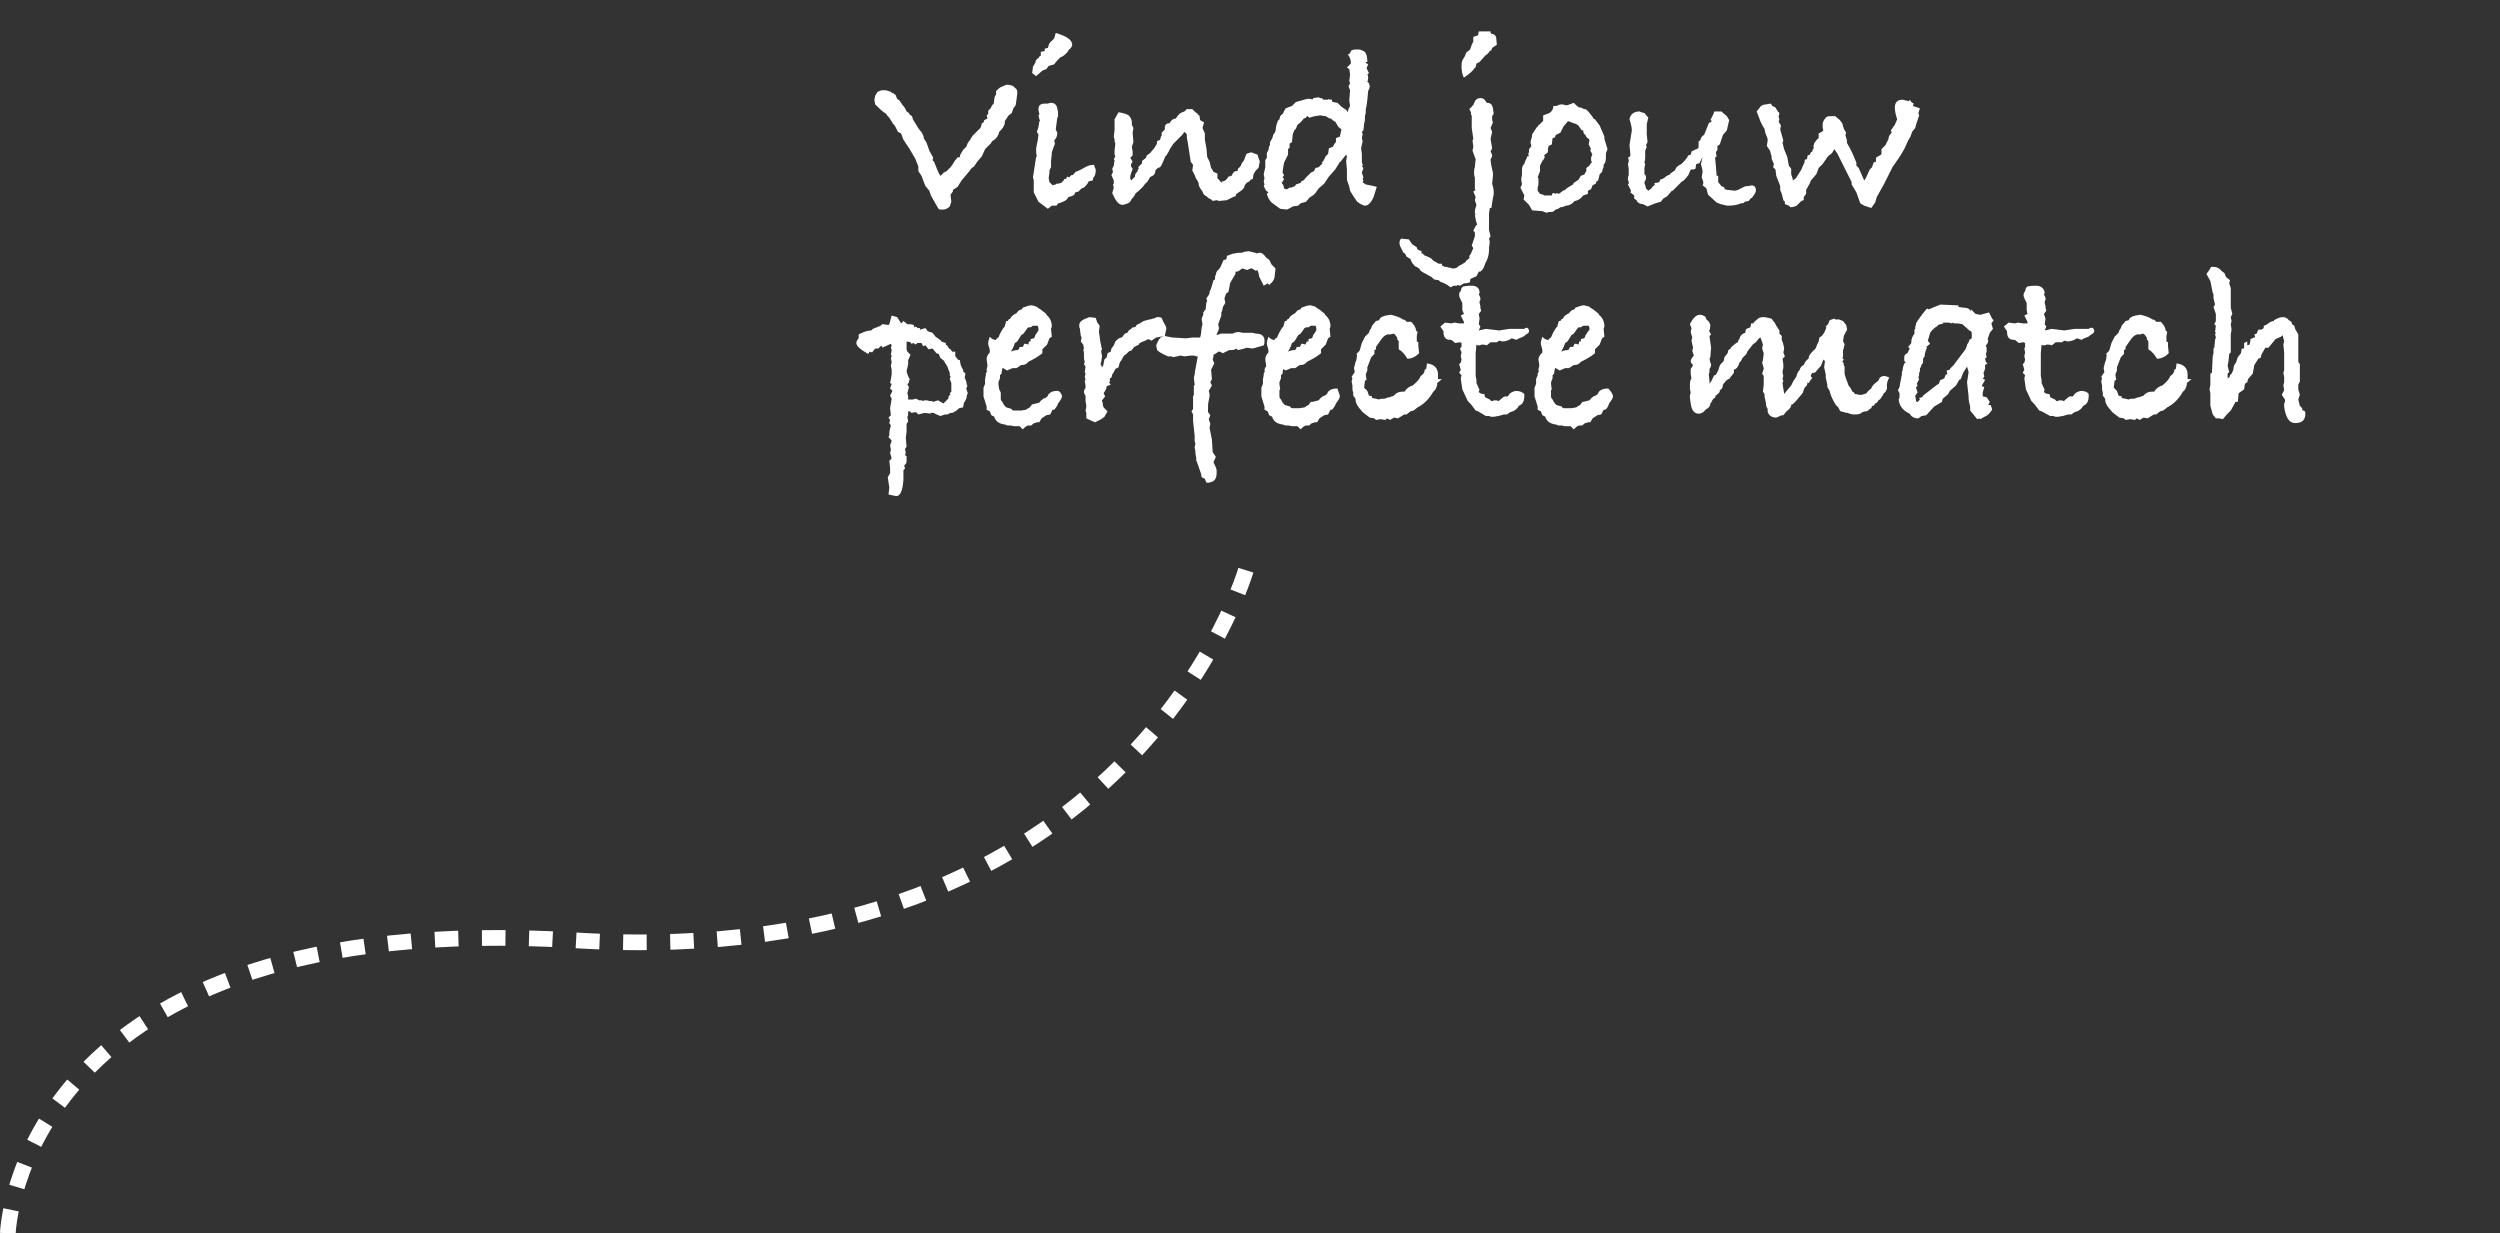 <svg version="1.1" id="Layer_1" xmlns="http://www.w3.org/2000/svg" x="0" y="0" viewBox="0 0 318.5 157.1" style="enable-background:new 0 0 318.5 157.1" xml:space="preserve"><rect x="0" y="0" width="318.5" height="157.1" fill="#333333" stroke="none"/><style>.st0{enable-background:new}.st1{fill:#fff}</style><g class="st0"><path class="st1" d="m965 344.7-.1.7-.3.4-.2.6-.4.3-.4.6c-.1.1-.1.3-.1.5l-.1.2c-.1.3-.3.5-.6.8-.1.5-.4.9-.9 1.2l-.2.3-.7.7-.4.9-.6.7-.4.6-.3.2-.3.4-1 1.2-.5.8-.6.4v.2l-.3.4.1.9-.2.6c-.3.3-.6.4-.9.4-.2 0-.4 0-.5-.1.1.1.1.2.2.3-.2-.2-.6-.9-1.2-2l-.2-.6-.5-.6-.2-.5-.3-.8-.4-.6v-.6l-.4-1-.7-1.2-.8-1.2-.3-.8-.4-.2-.4-.8-.2-.2-.5-.8c-.2-.2-.3-.3-.4-.5-.5-.3-.9-.7-1.4-1.2l-.1-.6.1-.5.3-.5.5-.2h.4c.3 0 .5.1.8.2l.2.2.1-.1.1.2h.1l.1.1.2.5.3.2.4.6c.1.1.3.3.5.8l.3.2.1.2.3.2.1.4.5.8.1.2.3.4c.3.3.4.6.5.9l-.1.1h.1c.1.2.2.4.3.5l.2.5.2.6.5.9-.1.3.2.2.4 1c.1.2.2.5.4.8.1-.1.3-.2.4-.4l.4-.2.4-.4c.2-.2.4-.5.7-1l.2-.2v-.1l.4-.1v-.2c.1-.2.2-.4.4-.7l.4-.4.2-.5.3-.4.3-.5.4-.4.5-.5c.1 0 .2-.3.3-.7l.2-.1.1-.3.4-.2-.1-.4.2-.2v-.4l.3-.3.2-.4.2-.2.1-.8.2-.4v-.4c.2-.2.4-.4.6-.5l.7-.3h.1c.4 0 .8.1 1 .4.2.1.3.3.3.5v.2c-.1.7-.1.8-.1.8zm10.1 8.9c0 .5-.1.8-.2.9l-.1.1-.1.4-.5.1c-.1.3-.4.6-.6.8l-.3.1-.4.4-.4.1c-.1.4-.4.5-.9.6 0 .1-.1.2-.3.4-.3.2-.6.3-.9.4h-.1l-.2.3h-.6l-.5.4-1.2-.9-.6-1.2V355l-.1-.4.4-2.6.1-.1c-.1-.3-.1-.6-.1-.9 0-.2.1-.5.2-1.1l.1-.7c0-.1-.1-.2-.2-.4l.2-.6.1-.7.1-.1c-.1-.2-.1-.4-.2-.6 0 0 0-.1.1-.2v-.2c-.1-.2-.1-.4-.1-.5 0-.5.3-.7.8-.7h.4c.2-.1.4-.1.4-.1.4 0 .7.2.8.7v.1c.1.2.1.5.1.7 0 .2 0 .3-.1.4l-.2 1.5.2.4c0 .4-.1.7-.4 1l.1.4-.4 1.1c0 .5-.1.9-.1 1.1v.8l-.2.4v.3l-.1.7.1.5.4.4.4-.1.1-.1h.2l.4-.1.3-.3.1-.2h.2l.1-.2.1-.1.2.1.3-.3h.2l.1-.2h.1l.1-.2.3-.1.6-.3c.5-.3.9-.5 1.4-.5h.1c0 .2.1.4.2.6zm-3-15.9c0 .2-.2.5-.5.7v.1c-.4.5-.7.7-1 .8l-.5.5-.3.4-.7.2-.3.4-.5.2-.8.7-.5-.4.1-.8.3-.5c0-.3.2-.5.5-.7v-.1l.2-.1v-.5l.5-.1v-.3l.4-.1c.1-.4.2-.7.5-.9l.1-.1.2-.2.2-.7c1.4.4 2.1.9 2.1 1.5zm23.8 15.4c0 .2-.1.4-.4.6l-.3.5-.1.6-.3.1-.1.2c-.3.1-.6.3-.7.8-.2.3-.5.5-.7.6-.1.1-.2.2-.3.2l-.1.3-.3.1-.8.4-1 .1-.3-.1-.5.1-.2-.2c-.3-.1-.5-.3-.6-.4-.2-.1-.4-.2-.5-.6-.3-.4-.5-.7-.5-1v-.1l-.2-.4-.1-.1-.2-.5-.3-.6.1-.7-.3-.4-.4-2.6c-.1-.3-.1-.6-.1-.9l-.1-.1-.2-.2-.3.4-1.1 1.1-.4.6-.2.4-.3.5-.2.2v.1l-.4.9-.2.3-.3.1-.3.3c0 .4-.2.7-.6.8l-.1.1c-.2.4-.4.7-.6.8l-.3.4c-.4.4-.7.7-.9.8-.1.2-.2.4-.3.5 0 .1-.1.1-.2.2-.1.3-.3.6-.8.7l-.3.1c-.4 0-.7-.2-1-.7l-.4-.8.2-.7-.1-.4.1-.1v-.4l-.3-.7.2-.4-.1-.4.2-.4.1-.7-.1-.1.2-.4-.1-.2v-.5l.1-.9c-.1-.2-.1-.3-.1-.4v-.2l-.1-.2.1-1v-1.3l.5-.9c.6.1 1 .2 1.3.4.2.2.4.5.4.9v.3l.2.4-.1.6.1 1.2-.2.6.1.6v.5l-.3.3.3.5-.2.3v.3l.2.3-.2.6-.1.3v.3l.1.3.5-.5c0-.3.1-.5.3-.6 0-.2.1-.3.2-.5l-.1-.1.4-.4.1-.1v-.3l.5-.4.1-.3.3-.2 1.2-1.3c-.1.1-.4.5-1 1.1v.1l.1-.2.4-.5.3-.5v-.3l.4-.2.1-.4.1-.1v-.4l.4-.4v-.2c0-.4.2-.6.6-.6.2-.4.5-.6.8-.6l.2-.3.1-.1c.2-.3.5-.4.8-.5l.3-.3h.7l.4.4.3.2v.1l.2.1.1.6.5.3-.2.7.3.7v.8l.2 1.1.1 1.1.3.6.2.8c.1.1.2.3.3.5l.5.2v.6l.3.3v.1h.1l.1.2.1-.2h.1c.2 0 .5-.2.7-.6l.4-.1.1-.2c.1-.2.2-.3.4-.4h.2l.1-.1v-.2l.1-.1c.2-.1.3-.3.4-.6l.3-.4.1-.3.2-.5.6-.2.8.3.3.9c-.1.4-.1.4-.1.5zm15 2.7-.4 1.3-.2.4c-.3.5-.6.7-.9.7-.2 0-.6-.2-1-.5l-.6-.9-.3-.5-.1-.5-.3-.9v-1.3l-.1-1.1.1-.6-.1-.2-.8 1h-.1v.1l-.5.8-.8.9-.6.9-.7.6c-.2.3-.4.6-.6.8l-.6.4-.4.5-.7.2-.3.3-.7.1-.5.3h-.1l-.1.1-.9-.1-1.1-.8c-.3-.3-.5-.7-.6-1.1l.1-.1.1-.1s-.1-.1-.3-.2l-.3-.6.1-.2-.1-.4.1-.4-.1-.5.2-.9v-.9l.2-.3v-.6l.2-.4.1-.5.1-.1v-.4l.3-.5.1-.4.2-.3.1-.2.1-.7.2-.6.2-.2.1-.4.4-.4c0-.1.1-.3.3-.6l.8-.3.5-.5 1.4-.4h.5l.2.1.1-.2.7-.1.2.1h.2l.2.2h.6l.1-.1.1.1h.3v.2l.1.1.6.1.5.5.6.4.2.3.1-.4.2-.4-.1-.7.1-1.3-.2-.5.2-.4-.1-.3.1-.8-.1-.7-.3-.2.5-.5v-.1c0-.3-.1-.7-.4-1.1h.2l.3-.5c.3-.1.6-.1.8-.1.3 0 .5.1.7.2.3.1.5.6.5 1.4h-.2v.1l.3.2-.2.5.3.6-.2.2c.1.1.1.3.1.4s0 .3-.1.5l.2.2c0 .1.1.2.1.4s-.1.4-.2.6c-.1 1.3-.2 2-.3 2.3v.3c0 .2 0 .3-.1.5v.2c0 .2 0 .5-.1.8l-.1.9-.2.2.1.3-.1.5.1.4-.2.9.1.7v1c0 .1.1.3.1.4 0 .1 0 .2-.1.2l.2.2-.2.6.2.6-.1.2.1.2-.1.2.1.1.3.2.5.1.9.2zm-4.5-7.3-.1-.1c-.1-.1-.3-.2-.4-.4-.1-.2-.2-.4-.3-.5-.2-.1-.4-.2-.5-.4h-.2l-.5-.3-.7-.1-.7.1-.7.2-.2-.2-.2.1v.1l-.3.1c-.2.3-.5.6-.8.8l-.2.5-.2.2-.2.5-.1 1-.3.2v.5l-.2.2v.7l-.5 1-.1.5-.1.8.2.3-.2.3.2.2-.3.5.2.3.1.4.2.1h.2l.3-.2h.2l.5-.2.1-.2.6-.2.1-.2.4-.2v-.1l.8-.8.4-.2.2-.4.4-.1.5-.5-.1-.1.2-.2.3-.6.3-.3.1-.7.5-.2.3-.5.1-.1v-.5l.5-.2.2-.9zm19.1 10h-.2l-.1.7v2.1l.2.8-.2.3.1.4c0 .1-.1.5-.1 1.1s-.2 1.2-.5 1.7c-.1.4-.3.8-.6 1h-.2l-.2.4-.1.2-.7.3-.1.1v.1c0 .1 0 .2-.1.3l-.5.1h-.2l-.5.3-.3-.1-.1.1h-.4l-.4.2-.4-.3-.6-.3-.3-.1-.2-.2-.6-.1-.3-.3-.2-.1-.9-.5-.3-.2-.2-.3-.2-.1-.1-.1c-.1 0-.3-.1-.4-.3l-.1-.1c-.1-.1-.2-.3-.3-.6l-.5-.3-.2-.4-.2-.1-.4-.8c-.1-.2-.1-.4-.1-.5 0-.2.1-.4.2-.5l1 .1.4.6.6.4.1.3.5.2v.3h.2l.1.2.5.2.2.1.2.1.3.3.7.4h.4v.2c.1.1.2.1.4.2h.1c.1 0 .2 0 .4.1.1 0 .3 0 .4.1h.2c.1 0 .2 0 .4-.1.2-.2.4-.3.6-.4l.5-.3.1-.2.4-.3v-.3l.2-.3.3-.7-.2-.3.4-1.2v-.5l-.2-.2c.2-.4.3-.7.5-.8-.2-.4-.2-.8-.3-1.2l.1-.1-.1-.1v-.2c0-.3.1-.6.2-.9l-.2-.6.1-.4-.3-.7.3-.2-.1-.1v-1.5c-.1-.2-.1-.4-.1-.6 0-.2 0-.5.1-.7v-.1l.1-.9-.4-1.1.1-.5-.1-.8.1-.2-.2-1.4v-1.5l-.1-.3v-.2l-.2-.4.3-.3c.1-.1.1-.2.2-.2.2-.6.4-.9.9-.9.4 0 .6.2.8.6.5 0 .7.2.8.7l.1.7-.2.3v.5l.1.3-.3.7.2.5-.2.9.2 1.2-.2.4c.1.2.2.4.2.5 0 .2-.1.3-.2.5 0 .3.1.9.3 1.7v.4l-.1 1c.1.3.2.7.2 1.1 0 .2 0 .4-.1.7l-.2 1.3zm.7-20.8-.6.4-.1.3-.2.1c-.1.2-.3.4-.6.6l-.7.8-.4.2-.1.5h-.1c-.2.4-.7.8-1.4 1.3-.2-.4-.3-.9-.3-1.4 0-.3 0-.5.1-.8l.3-.5.2-.5.5-.4.2-.6.2-.4v-.6l.6-.2.1-.5h1.5v.2l.1.1c.3 0 .5.2.6.4l.1 1zm14.1 13.3-.2.5c0 .5 0 .9-.1 1.2l-.2.3v.3l-.1.2-.1.4-.3.3-.2.8-.2.1-.1.3-.4.2-.2.5-.4.2v.4l-.6.2c-.3.4-.6.6-1 .7h-.1c-.3.4-.7.6-1.1.6-.2.1-.4.2-.7.2l-.3.2-.3.1-.4.3h-.4l-.4.1-.5-.2-1.3-.1-.4-.7-.7-.7.1-.5-.5-1 .2-.4-.1-.7.1-.5v-.6c0-.4.1-.7.3-.8 0-.2.2-.5.4-1h.2l-.1-.2.1-.4v-.3c.2-.2.2-.3.3-.4l-.1-.4v-.2c.1-.3.2-.6.2-.9l.6-.9c.1-.1.2-.1.2-.2v-.1h.1l.5-.5v-.7l.8-.3c.3-.2.5-.5.5-.9h.4c.2-.1.4-.2.6-.2.2 0 .3 0 .5.1h.3l.8-.3.4.4.3.2h.2l.4.2h.2c.3.2.6.6.9 1l.1.2.2.1.6.8.6 1.4v.3l.4 1.3zm-2 .7v-.2c-.1-.1-.2-.3-.2-.4l.1-.1-.3-.6.1-.6-.1-.1c-.3-.2-.4-.4-.4-.5-.2-.1-.3-.3-.3-.6h-.2l-.4-.6-.3-.2-.6-.2-.2-.1c-.1 0-.2 0-.2-.1l-.6.7-.4.8-.6.3-.1.3-.3.1-.1.8-.4.2c-.1.3-.1.5-.1.8l-.5.4.1.1c0 .2-.1.4-.3.6l-.3.6v.7l-.3.8.1.1v.8l-.1.4v.4l.3.4.4.1.1.1h1l.1-.3h.1c.1 0 .2 0 .2.1l.3-.1.2.1.4-.3.1-.1.3-.1c.1-.2.5-.4 1-.7l.1-.2.6-.4.3-.5.5-.2v-.1l.2-.3v-.4l.4-.3.1-.2.2-.2c-.1-.2-.1-.4-.1-.5 0-.2.1-.4.2-.6l-.1.1zm20.9 4.6c0 .2-.2.5-.5.9l-.2.1-.2.3-.5.1c-.1.1-.2.2-.3.2h-.2c-.4.2-1 .3-1.6.3h-.2l-.8-.2-.5-.2-1.1-1-.2-.8-.5-.4c.1-.1.1-.2.1-.4 0-.1-.1-.3-.2-.6l.1-.7v-.1c0-.2-.1-.5-.2-.9l.2-.9-.4.8-.4.1-.1.6c-.2.1-.3.1-.6.1l-.3.7-.4.5c-.2.2-.3.3-.4.3l-.1.1-1.1 1.1h-.1l-.6.7-.5.3-.3.4-.7.2-1 .4-.6-.3c-.4 0-.7-.2-.8-.5l-.3-.2v-.4l-.5-.4.1-.2-.4-.8.1-.1v-.3c-.1-.1-.1-.1-.1-.2 0-.2 0-.4.1-.6v-.8l-.1-.6c.1-.2.1-.3.1-.4 0-.1 0-.3-.1-.4l.3-.2v-.4l-.1-1 .3-1.9c0-.3-.1-.8-.3-1.4.1-.6.5-1 1.3-1l.2.1.4.1.5.6-.2.8v1.3l.1 1-.2.4.1.2-.2.5v.7c0 .3 0 .5-.1.8l.1.2-.1.5v.8c.2.1.2.3.2.5s-.1.3-.2.5v.1c.1.3.2.6.2.7l.3.3c.1-.1.3-.2.4-.3.1-.2.2-.3.4-.4v-.3c.1 0 .3 0 .6-.1l.1-.3.5-.2.1-.1c.1-.1.4-.3.7-.4v-.1l.6-.4c.1-.4.4-.6.8-.8l.4-.4.4-.5v-.1l.1-.1.3-.1.1-.4.6-.3h.1l.2-.2v-.8l.2-.1c.1-.3.2-.6.5-.7l.4-1 .2-.5.1-.1h.1l.2-.2-.2-.1c.2-.4.4-.7.5-1.1h.9l.7.6.3.5-.3 1.3-.5.6-.4 1.2-.3.2v.5l-.2.3.1.5-.2.2.1 1 .1 1.3h.2v.8l.4.5.4.2v.2c.1 0 .3.1.5.1l.8.1.4-.1.8-.4c.2-.1.4-.1.6-.1.6-.2.9 0 .9.6zm20.9-10.5-.2.6.1.3-.4 1.2-.1.4-.4.5-.2.6-.3.5-.5 1.1-.6 1-.9 1.3-.2.4-.4.8-.5 1-.9 1.6-.2.7-.5.7-.9-.3-.5-.3-.5-1.4-.6-1v-.3l-.4-.8-.1-.2-1.3-2.6-.4-.6-.3.5-.5.4-.7 1-.5.5-.3.8-.7.8-.1.3-.5.9v.5l-.3.4v.4l-.3.1-.7.7.1-.1c-.2.1-.5.2-.8.2l-.2-.2-.5-.2v-.3l-.2-.2-.2-.8-.2-.5v-.5l-.5-1.3-.1-.8-.3-.3.1-.4-.3-.7v-.3l-.2-.7-.4-.6.1-.7v-.2l-.3-.8-.1-.5-.2-.3-.3-.6-.5-1.3.4-.5c.1-.2.4-.4.8-.4l.6-.1.2.3.4.2.3.5.2.2-.1.5.1.3-.1.3.3.5-.1.5.4 1.4-.1.3.2.8.4 1 .2 1.1.3.4v.7l.2.6v.2l.4-.3.7-1.1.2-.5.2-.4c0-.2 0-.3.1-.4h.2l.1-.5.3-.1c0-.2.1-.3.3-.4v-.1c0-.1.1-.2.2-.4l-.1-.2.1-.1v-.2c.2-.3.4-.6.6-.7v-.6l.4-.2.1-.1.1-.1c-.1-.2-.1-.4-.1-.7 0-.4.2-.7.5-1 .2-.1.4-.1.7-.1h.4l.6.5.3.4.2.7.3.5-.1.3.2.7v.3l.5.9v.1l.1.1.6 1.4v.4l.3.3.7 1.6.2-.3.5-1.1.3-.3.2-.6.3-.1v-.5c.1-.1.3-.2.5-.3.1-.1.2-.1.2-.2v-.6l.4-.4.1-.1.4-.8v-.1c0-.2.2-.5.4-.7l-.1-.3.5-.7.3-.7c-.2-.6-.3-1.1-.3-1.5 0-.6.3-1 1-1l.8.2.1-.2.2.3.3.2-.1.3.9.3z" transform="translate(-835.5 -332)"/></g><g class="st0"><path class="st1" d="m959 380.6-.4.9.2.6-.1.2-.1.5-.2.4-.1.1-.1.6-.5.1c-.3.3-.6.5-.9.6h-.2l-.4.2h-.3l-.6.2-.7-.3-.1-.1h-.5l.1.1-.8-.1-.8.2-.3-.3-.6.1-.2-.2h-.2v.2c0 .2 0 .4-.1.5l.1.6-.2.3v1l-.1.8.1 1.1-.2.3.1.5-.1.3.2.1v.7c0 .2-.1.3-.3.5l.1.4-.2.2v1.2c-.1 1.4-.4 2.1-.9 2.1-.1 0-.5-.1-1-.2l.1-.9-.2-1.3.3-.5v-.7l-.1-.9.3-.3-.2-.7.1-.4-.1-.6.2-.5c0-.1-.1-.2-.2-.3l-.2-.2c0-.1 0-.1.1-.2v-.3c0-.3.1-.6.2-1l-.2-.3.1-.4-.2-.3.3-.3-.1-.9.2-1.2-.2-.4.3-.6-.3-.3.2-.6-.2-.1.1-.5.1-.6v-.6l-.1-.5.1-.5-.1-.4.1-.4-.1-.1.1-.6-.1-.3.1-.3-.1-.2-1.1.5v-.2h-.2l-.3.3h-.4l-.4.5-.3-.1-.2.3c-1-.6-1.5-1-1.5-1.4 0-.2.1-.4.3-.6v-.5c.6-.3 1.1-.5 1.6-.5l.2-.2 1-.4.2-.2.8.1.1-.1.3-1.1.7.2.5.8.3-.3.5.4c.3 0 .5 0 .8.1l.1.3.2-.1.2.2h.3v.2l.7-.2.3.4.6.2.4.5.7.5v.1l.6.2v.2c.2.1.3.3.4.5l.2.1.2.3h.4v.6l.2.2.1.2.3.1c0 .5.2.9.4 1.2v.2l.3.3-.1.5.2.5.1.6.3-.6zm-2.3.4v-.2l-.2-.5.1-.3-.1-.2v-.3l-.2-.5-.1-.3-.5-.8-.4-.3-.2-.5-.3-.1-.5-.6-.5.1-.4-.5-.3.1-.2-.4h-.5l-.3.2-.2-.2-.3.1-.1-.2-.5-.1v1l.1.3.4.4-.3.7v.5l-.2.9c.1.4.2.7.4 1l-.1.3v.1c0 .1-.1.1-.2.3l.2.3-.1.4-.1.4.1.4v.4h.6c.1 0 .2-.1.3-.1.2 0 .3.1.5.2h.2c.1 0 .2 0 .3.1.1-.1.2-.1.3-.1.2 0 .3 0 .5.1h.3l.2.1.6-.2.5.3.2.1.6-.6.1-.4.2-.1-.1-.2.2-.2v-.9zm14.1 1.5c0 .2-.2.5-.5.9-.1.3-.3.6-.5.8h-.2l-.3.6-.5.1-.6.4-.3.5h-.3c-.2.1-.4.1-.5.2l-.2.2h-.3c-.3 0-.5.2-.8.5l-.4-.4h-.4c-.3 0-.5 0-.7-.1h-.5l-.2-.1c-.8-.1-1.2-.4-1.4-.9v-.1l-.4-.2-.2-.5-.4-.2v-.4l-.4-1.3v-1.1l.2-.5v-.6l.1-.5v-.2l.2-.4-.1.1c0-.2 0-.4.1-.6v-.2l-.1-.7c0-.3.1-.6.4-.9v-.2c0-.1 0-.2-.1-.5-.1-.2-.1-.4-.1-.5 0-.2.1-.5.2-.8.2.2.4.4.7.4h.1c0-.1.1-.2.3-.3.2-.5.4-.9.7-1.3l.1-.1c0-.1.1-.3.2-.7h.2l.1-.2.2-.1c.1-.2.2-.3.2-.3s.2-.2.6-.4c.1-.1.2-.3.4-.4.1 0 .2-.1.3-.1l.1-.2c.5-.2.9-.3 1-.3.2 0 .3 0 .5.1h.1l.2.1c.2.2.5.3.7.5l.5.4v.1c.5.4.7.9.7 1.5l-.1.3.1 1-.3.2-.3.8-.6.6v.5c-.6.5-1.2.8-1.8 1.1-.2.3-.5.4-.8.4h-.1l-.6.4h-.5l-.7.3-.5-.3h-.1c0 .2-.1.4-.1.7l-.2.2v.4l-.2.5c0 .5.1.8.1.9l.2.4v.8c0 .2.1.3.2.4.1.2.2.4.3.5l.2.2.7.2v.1l.2.1h1l.6-.1.3-.2.2-.1.3-.4h.1l.8-.2c.1-.1.2-.3.4-.4l.1-.1c.4-.1.6-.3.7-.6.3-.3.6-.4 1.1-.4h.1c.3.1.5.5.5.7zm-3-8.6c0-.1 0-.2-.1-.4h-.6l-.3.2h-.3l-.1.1-.5.7-.3.2-.5.8-.3.2c-.1.3-.2.6-.4.9l-.1.2c.2-.1.5-.2.8-.2l.2-.1.1-.3h.4l.2-.4h.2l.3.1.1-.4h.2v-.3l.4-.1.1-.1.1-.3.4-.6v-.2zm16.3-.1-.2 1-1.1.2-.6.4-.4-.2-.4.2-.5.2-.3.2v.1l-.6.3-.4.5h-.2c-.3.3-.5.5-.7.6l-.4.7-.1.1c-.1.2-.1.4-.2.7l-.4.2-.2.4-.2.3-.1.4-.2.1v.4l-.1.1c.1.1.1.2.2.3l-.5.2-.1.4-.3.5.2.4-.4.5c0 .2.1.3.1.4v.2l.1.3.5.5-.4.7-.4.3-.8.4-1.1-.5v-.7l-.1-.3.1-.5c0-.3-.1-.6-.1-.7v-.7c-.1-.1-.2-.3-.2-.5s.1-.3.2-.5c0-.1 0-.4-.1-.9l.1-.1-.1-.4.1-.4-.1-.2.1-.7-.2-.3.1-.3-.1-.4v-.5c0-.3 0-.5-.1-.6l.1-.2-.1-.5-.3-.4.1-.5-.1-.2-.1-.7v-.2c-.1-.1-.1-.3-.1-.5 0-.4.4-.7 1.3-1l.8.1.2.6.3.4-.1.8c.1.4.1.8.2 1.3l.1.5s0 .2.1.3c0 .1-.1.2-.1.4l.1.6-.1.7-.1.3.1.1.1.3c.1-.1.2-.3.2-.5l.1-.5.3-.3.1-.5.4-.2.1-.4.3-.4.2-.5c.3-.3.5-.5.8-.5l.1-.1.3-.4.3-.1.1-.1.1-.2.3-.2.2-.2h.2l.2-.1.1-.2.4-.2.5-.3.7-.2c.3 0 .4-.1.4-.1.1 0 .2 0 .4-.1.1-.1.2-.1.4-.1.1 0 .2 0 .4.1.2.6.5.9.6 1.3z" transform="translate(-835.5 -332)"/><path class="st1" d="M997.9 367.1c0 .4-.2.8-.7 1.2l-.2-.2-.5.3-.6-1.2c0-.3-.1-.5-.2-.8l-.2.1-.5-.3h-.2l-.4.2-.6-.2-.2.1c-.2.2-.4.3-.5.3h-.2v.3c-.2.3-.4.7-.7 1.2 0 .2-.1.6-.2 1.1l-.3.2-.1.3-.1.3.1.6-.3.5-.1.5-.1.2v.4l-.4 1.1.1.5c0 .1-.1.4-.3.8v.1c.2-.1.4-.1.5-.2h1.6l.1-.1c.2 0 .4-.1.4-.1.2 0 .4 0 .7.1h1.3l.4.1c.7 0 1.1.3 1.1.9 0 .2 0 .4-.1.6l-1.4.4-.8-.1c-.2.1-.6.2-1.1.3l-.2-.2c-.1.1-.3.2-.6.2h-.3l-.8.4-.4-.2h-.2c-.2.2-.4.3-.6.4v.2l-.1.4.2.5-.4.8.1 1.2-.2.4.2.4-.4.7.1.4v.2s0 .2-.1.6-.1.8-.1 1.2v.3s.1.1.3.4l-.2.5.2.6-.1.5.3 1.5.1 1.6.4.6-.3.7c.2.4.4.8.4 1v.4c0 .8-.4 1.2-1.3 1.2l-.2-.5-.4-.2-.1-.5-.6-1.7v-.3c-.1-.4-.1-.6-.1-.6v-.2l-.1-.5.1-.5-.1-.3v-.7l-.2-1.9v-.8l-.2-.4.2-.3v-1.6l.1-.2v-1.1l.1-.2-.1-.9.1-.4c0-.3.2-1.1.4-2.3h-.1l-.4-.1h-.4l-.8.1-.5-.1-.9.2-.3-.1h-.4c-.9-.4-1.4-.7-1.4-.9l-.1-.5c.3-.8.6-1.2 1.1-1.2 0 0 .4.1 1 .2l1.7.1.8-.1h1l.1-.4.1-.9.1-.4-.1-.6c0-.2.1-.4.2-.6v-.3l.3-.4.1-.9.1-.1-.1-.4c.2-.3.4-.5.4-.7v-.2c0 .2.2-.3.5-1.4l.2-.1v-.6l.1.2v-.1c0-.3.1-.6.4-.8l.2-.3.4-.9h.1c.2 0 .3-.1.3-.4v-.1l.8-.3h.2c.3-.1.5-.1.8-.1h.2l.1-.1.7-.1.8.2s.1 0 .2.1c.2-.1.3-.1.4-.1.3 0 .5.2.8.6l.4.3.3.6.5.5-.1.9zm8.3 15.4c0 .2-.2.5-.5.9-.1.3-.3.6-.5.8h-.2l-.3.6-.5.1-.6.4-.3.5h-.3c-.2.1-.4.1-.5.2l-.2.2h-.3c-.3 0-.5.2-.8.5l-.4-.4h-.4c-.3 0-.5 0-.7-.1h-.5l-.2-.1c-.8-.1-1.2-.4-1.4-.9v-.1l-.4-.2-.2-.5-.4-.2v-.4l-.4-1.3v-1.1l.2-.5v-.6l.1-.5v-.2l.2-.4-.1.1c0-.2 0-.4.2-.6v-.2l-.1-.7c0-.3.1-.6.4-.9v-.2c0-.1 0-.2-.1-.5-.1-.2-.1-.4-.1-.5 0-.2.1-.5.2-.8.2.2.4.4.7.4h.1c0-.1.1-.2.3-.3.2-.5.4-.9.7-1.3l.1-.1c0-.1.1-.3.2-.7h.2l.1-.2.2-.1c.1-.2.2-.3.2-.3s.2-.2.6-.4c.1-.1.2-.3.4-.4.1 0 .2-.1.3-.1l.1-.2c.5-.2.9-.3 1-.3.2 0 .3 0 .5.1h.1l.2.1c.2.2.5.3.7.5l.5.4v.1c.5.4.7.9.7 1.5l-.1.3.1 1-.3.2-.3.8-.6.6v.5c-.6.5-1.2.8-1.8 1.1-.2.3-.5.4-.8.4h-.1l-.6.4h-.5l-.7.3-.5-.3h.2c0 .2-.1.4-.1.7l-.2.2v.4l-.2.5c0 .5.1.8.1.9l-.1.1v.8c0 .2.1.3.2.4.1.2.2.4.3.5l.2.2.7.2v.1l.2.1h1l.6-.1.3-.2.2-.1.3-.4h.2l.8-.2c.1-.1.2-.3.4-.4l.1-.1c.4-.1.6-.3.7-.6.3-.3.6-.4 1.1-.4h.1c.1.4.3.8.3 1zm-3-8.6c0-.1 0-.2-.1-.4h-.6l-.3.2h-.3l-.2.1-.5.7-.3.2-.5.8-.3.2c-.1.3-.2.6-.4.9l-.1.2c.2-.1.5-.2.8-.2l.2-.1.1-.3h.4l.2-.4h.2l.3.1.2-.4h.2v-.3l.4-.1.1-.1.1-.3.4-.6v-.2zm16 6.4-.6.5v.2c-.1.4-.2.7-.5.9-.5.9-1.2 1.6-2 2l-.5.4-.4.1-.5.4h-.3l-.8.5-.5-.1-.5.3-.4-.2-.2.2-.6-.1-.6.1-.2-.2-.6-.1-.9-.7-.5-.6c-.3-.4-.4-.7-.4-1v-.1l-.3-.4v-.4c-.1-.2-.1-.5-.1-.7v-.2l-.1-.5.1-.4-.1-.2.4-.6-.1-.5.2-.8.1-.2.1-.7-.1-.1.4-.4.1-.3.2-.7.4-.8.5-.5.1-.3.2-.3.1-.3.5-.6c.1 0 .3-.1.4-.1.1-.4.6-.6 1.5-.7.8.2 1.3.4 1.5.6.2 0 .4.1.5.3h.6l.4.5c.1.2.2.4.2.6l.2.2-.1.5v.7l.2.1v.5l.1.9c-.4.4-.9.7-1.5.7-.3-.5-.6-.9-1.1-1.2v-1l-.2-.3v-.2l-.3-.4-.2-.1-.3.1h-.4c-.3.1-.5.2-.8.6-.2.3-.5.7-.7 1v.3l-.2.1v.5l-.4.4-.5 1.3v.4l-.2.5.1.7-.2.1-.1.8v.1l.4.4.2.6.4.1v.2l.5.1.4.1c.1-.1.3-.1.5-.1h.2c.2-.1.5-.2.7-.2.1-.1.3-.1.5-.2.2-.3.6-.5 1-.5h.2c.1 0 .2 0 .2-.1.2-.3.6-.6 1-.7.6-.5.9-.9 1-1.2.3-.2.5-.4.5-.8l.2-.1.1-.7c.9.1 1.4.6 1.4 1.4v.6zm11.1-6.1c0 .2-.2.3-.5.5-.1.1-.2.2-.5.3-.3.1-.5.2-.6.3l-.6-.2c-.3.2-.7.4-1.2.4l-.4-.1-.3.2h-.8l-.5.4c-.2-.1-.4-.1-.6-.1-.1 0-.2.1-.4.1-.1 0-.2 0-.3-.1l-.1 1.1v2.9l.1.5v.4l.4.9c-.1.1-.1.1-.1.2s.2.3.7.3l.1.4.2.1.4.2.2.2c.2 0 .3-.1.4-.1.2 0 .4 0 .5.1.1 0 .2-.2.5-.4.2-.2.3-.2.5-.2h.2c.2-.4.5-.6 1-.7.4 0 .8.1 1.1.4v.2c0 .7-.2 1.1-.7 1.3-.2.4-.6.7-1.1.8l-.4.3h-.4l-.7.2c-.2 0-.4.1-.7.1-.2 0-.3 0-.5-.1h-.4l-1-.6-.3-.1-.6-.8-.4-.4-.7-1.5-.2-1.4.1-.4-.3-.3.2-.4-.2-.7.2-.2.1-.4-.1-.4.1-.5-.2-.5.2-.2v-.5l-.2-.1-.6.1-.5-.4h-.1c-.6 0-.9-.3-.9-1v-.1l-.4-.6.6-.5.8.1.4-.1.6.1h.6v-.2l-.4-.8.4-.2-.2-.5v-.9l-.2-.4c-.1-.2-.2-.4-.2-.6 0-.2 0-.4.2-.5l.1-.4.2-.2c.5-.1.9-.1 1.1-.1.6 0 1 .3 1 .9l-.1.2c.1.2.2.4.2.5v.2l-.1.2v.2l.1.4v.2l.1.4-.3.4.1.6-.1.7.2.3-.2.5.9-.2 1.7.2 1.3-.2h1.9c.3-.3.6-.1.6.3zm10.7 8.3c0 .2-.2.5-.5.9-.1.3-.2.6-.5.8h-.2l-.3.6-.5.1-.6.4-.3.5h-.3c-.2.1-.4.1-.5.2l-.2.2h-.3c-.3 0-.5.2-.8.5l-.4-.4h-.4c-.3 0-.5 0-.7-.1h-.5l-.2-.1c-.8-.1-1.2-.4-1.4-.9v-.1l-.4-.2-.2-.5-.4-.2v-.4l-.4-1.3v-1.1l.2-.5v-.6l.2-.5v-.2l.2-.4-.1.1c0-.2 0-.4.1-.6v-.2l-.1-.7c0-.3.2-.6.5-.9v-.2c0-.1 0-.2-.1-.5s-.1-.4-.1-.5c0-.2.1-.5.2-.8.2.2.4.4.7.4h.1c0-.1.1-.2.3-.3.2-.5.4-.9.7-1.3l.1-.1c0-.1.1-.3.2-.7h.2l.1-.2.2-.1c.1-.2.2-.3.2-.3s.2-.2.6-.4c.1-.1.2-.3.4-.4.1 0 .2-.1.3-.1l.1-.2c.5-.2.9-.3 1-.3.2 0 .3 0 .4.1h.2l.2.1c.2.2.5.3.7.5l.5.4v.1c.5.4.7.9.7 1.5l-.1.3.1 1-.3.2-.3.8-.6.6v.5c-.6.5-1.2.8-1.8 1.1-.2.3-.5.4-.8.4h-.1l-.6.4h-.5l-.7.3-.5-.3h-.1c0 .2-.1.4-.1.7l-.2.2v.4l-.2.5c0 .5.1.8.1.9l-.1.1v.8c0 .2.1.3.2.4.1.2.2.4.3.5l.2.2.7.2v.1l.2.1h1l.6-.1.3-.2.2-.1.3-.4h.1l.8-.2c.1-.1.2-.3.4-.4l.1-.1c.4-.1.6-.3.7-.6.3-.3.6-.4 1.1-.4h.1c.4.4.6.8.6 1zm-3-8.6c0-.1 0-.2-.1-.4h-.7l-.3.2h-.3l-.1.1-.5.7-.3.2-.5.8-.3.2c-.1.3-.2.6-.4.9l-.1.2c.2-.1.5-.2.8-.2l.2-.1.1-.3h.4l.2-.4h.2l.3.1.1-.4h.2v-.3l.4-.1.1-.1.1-.3.4-.6c.1.1.1-.1.1-.2zm37.9 7.6c-.1.3-.2.5-.4.6-.1.2-.2.4-.3.5-.1.2-.2.3-.4.4l-.1.2c-.1.1-.2.2-.3.2l-.2.3h-.2l-.1.3-.2.1-.2.2-.2.1c-.3 0-.6.1-.8.3-.3.1-.5.1-.8.1-.3 0-.6-.1-.8-.2-.3 0-.5-.1-.5-.1l-.4-.1-.1-.1-.2-.4-.3-.3c-.2-.3-.3-.5-.4-.7-.1-.2-.3-.6-.4-1.1l-.3-.5v-.3l-.2-.9v-.4l-.2-.9.1-.8-.2-.2-.3.8c-.4.4-.6.7-.7.8s-.2.1-.3.1h-.1l-.2.3v.1c0 .1.1.2.2.2 0 0-.1.2-.3.4-.1.2-.1.3-.2.3l-.1-.1-.1.4c-.3.2-.4.5-.5.9-.2.3-.5.6-.9 1.1l-.4.4c-.1 0-.2 0-.2.1v.1c-.1.3-.3.5-.6.7l-.4.5h-.2l-.7.3c-.6 0-1-.3-1.1-.8v-.3l-.2-.4v-.3l-.2-.9v-.3l-.2-.3.1-.9v-1.1l-.2-.3.2-.6c0-.2-.1-.4-.2-.8l.1-.3.1-.9-.2-.6.1-.5-.1-.3c0-.1-.1-.2-.2-.6l-.2.1-.4.5-.4.3-.7.9-.1.3-.5.5-.2.4-.2.2c-.1.4-.3.8-.7.9v.4c-.1.1-.2.3-.4.5-.1.2-.2.3-.3.3-.1 0-.1.1-.3.2l-.4.5c0 .3-.1.6-.4.7v.2c-.1.2-.3.3-.5.5v-.1l-.1.4c-.2 0-.3.2-.5.6l-.1.1c0 .3-.2.6-.5.7l-.4.4c-.3.2-.5.2-.6.2-.5 0-.9-.4-1-1.3l-.1-.7v-.2c0-.1 0-.3.1-.4l-.1-.6v-.5c0-.4.1-.7.2-.8-.1-.4-.1-.7-.1-.7v-.5c.1-.1.2-.3.3-.5l-.2-.2c-.1-.2-.1-.3-.1-.3 0-.1.1-.4.4-.7l-.2-.6.1-.4-.2-.9.1-.4-.2-.7.1-.5-.2-.5c.4-.8.8-1.2 1.3-1.2.2 0 .5.1.7.3l.1.3c.3.2.5.5.5.8 0-.1 0 .2-.1.6h-.1l.3.5-.2.2v.1l.2 1.4-.1 1.2-.1.2.1.5c.1.1.1.2.1.3 0 .2-.1.3-.2.5 0 .3 0 .5-.1.7l.1.9v.4-.1l.2-.3.4-.8h.1c.1 0 .2-.2.4-.6l.2-.6c0-.1.2-.3.5-.6l.1-.5.4-.5.1-.4c.1-.1.2-.1.3-.2v-.1c.1-.1.3-.3.7-.6l.2-.1.1-.3.1-.1c.1-.4.3-.7.8-.8l-.1-.1.1-.1v-.1s0-.1.1-.2l.5-.2.1-.5h.3s0-.1.1-.2l.6-.5c.3-.1.5-.1.6-.1.2 0 .6.1 1 .2l.3.4.1.1.2.4.4.6v.4l.3.3v.5c.2.5.3.9.3 1.2l-.1.4.2.5-.3.3.1.7v.4c0 .2-.1.4-.1.5 0 .1 0 .3.1.6l-.1.3.1.4-.1.1c0 .3.1.8.2 1.4v.1l.9-1.1.3-.6c.1-.1.2-.3.4-.6v-.1c.1-.3.2-.5.4-.7 0-.1.1-.3.3-.5l.2-.1c.1-.3.3-.6.6-.8l.1-.4.3-.4.3-.3c.2-.1.3-.4.4-.7l.2-.4.1-.5.3-.2.3-.4.3-.7c-.1 0-.1 0-.1-.1l.1-.1.2-.2.2-.5c.3-.1.5-.2.6-.2l.1.1h.5l.5.2.4.5.1.4v.3l-.1.1-.3.6-.1.7c.1.1.2.3.2.5-.1.1-.1.2-.1.4l-.1.2v.9l-.1.1.2.2-.2.3c.1 0 .2.1.2.4 0 .1.1.2.1.2v.9s.1.5.4 1.2l.1.3.3.4.2.4.2.1.1.2h.2l.3.1h.3c.2 0 .4-.1.7-.2.1-.2.3-.4.6-.6 0-.1.1-.3.4-.6l.5-.4.2-.4c.2-.1.3-.2.5-.2s.5.1.7.2c-.4.7-.3 1-.3 1.4zm13.6-8.7-.3.4.2.7-.4.5-.2.6-.1.2.1.1c0 .3-.1.5-.2.6l-.1.1v.1c.1.1.1.3.1.4v.3l-.1.3.1.4-.2.2.1.4.2.2-.3.2v.5l-.2.5.1.5-.2.2.3.2-.4.7v.1l.3.1-.2.7v.5l.5.1.4.6-.2.4h.3c.1.2.2.5.2.6l-.4.5c-.1.1-.3.3-.6.4l-.5.3-.1-.1-.3.1-.9-1.1v-.5c-.1-.4-.2-.8-.2-1.1v-.2l-.2-1.8.2-1.3-.2-.7-.5.8-.3.8-.2.1-.4.7-.8.7-.2.4-.7.6-.1.4-1 .6-1 1.1-.6.1-.4.3c-.5 0-.9-.2-1.1-.6-.9-.4-1.4-1.1-1.4-1.9l.1-.1v-.6l-.2-.4.2-.4.1-.6.2-1v-.2c0-.1 0-.2.1-.3v-.2c0-.1.1-.4.2-.7l.2-.1c-.1-.1-.2-.2-.2-.3v-.4c0-.2.1-.4.4-.5l.3-.6-.2-.2.4-.5v-.1c0-.4.1-.7.4-1.1v-.5l.1-.1v-.2c0-.1 0-.2.1-.3v-.2c.1-.2.3-.5.6-.9s.6-.8.8-1l.2.1.3-.1.2-.1 1-.4 2.3.1v.2l.7.1c.5 0 .8.2.9.5v-.3l.6.6.6.1 1.1-.3.4.8.2.2zm-2.8 1.6-.1-.2-.2-.1-.9-.8-.6-.1h-.5l-.1-.1-.2.1-.3-.1h-.8l.1.1-.7.2-.1.2h-.1c-.4.3-.6.5-.8.8l-.2.7-.1.3.3.4-.5.4.1.1c-.2.4-.3.8-.3 1.1l-.2.3v.5l-.2.3-.1.3-.1.1v.4l-.1.2c0 .2 0 .4-.1.6l.1.2-.3.6.1.2-.2.3.2.6-.3.4.1.6v.1l.1.1h.1l.3-.3-.1-.2.4-.1.1-.2 1.8-1.4.2-.1.2-.5c.1 0 .3-.1.5-.2l.2-.5h.2l-.1-.5.4-.1c0-.1.1-.2.2-.3l.3-.3 1.5-2 .2-.5v-.1l.2-.3.1-.3.3-.2v-.7zm15.6-.2c0 .2-.2.3-.5.5-.1.1-.2.2-.5.3-.3.1-.5.2-.6.3l-.6-.2c-.3.2-.7.4-1.2.4l-.4-.1-.3.2h-.8l-.5.4c-.2-.1-.4-.1-.6-.1-.1 0-.2.1-.4.1-.1 0-.2 0-.3-.1l-.1 1.1v2.9l.1.5v.4l.4.9c-.1.1-.1.1-.1.2s.2.3.7.3l.1.4.2.1.4.2.2.2c.2 0 .3-.1.4-.1.2 0 .4 0 .5.1.1 0 .2-.2.5-.4.2-.2.3-.2.5-.2h.2c.2-.4.5-.6 1-.7.4 0 .8.1 1 .4v.2c0 .7-.2 1.1-.7 1.3-.2.4-.6.7-1.1.8l-.4.3h-.4l-.7.2c-.2 0-.4.1-.7.1-.2 0-.3 0-.5-.1h-.4l-1.1-.6-.3-.1-.6-.8-.4-.4-.7-1.5-.2-1.4.1-.4-.3-.3.2-.4-.2-.7.2-.2.1-.4-.1-.4.1-.5-.1-.5.1-.2v-.5l-.2-.1-.6.1-.5-.4h-.1c-.6 0-.9-.3-.9-1v-.1l-.4-.6.6-.5.8.1.4-.1.6.1h.6v-.2l-.4-.8.4-.2-.1-.5v-.9l-.2-.4c-.1-.2-.2-.4-.2-.6 0-.2.1-.4.2-.5l.1-.4.2-.2c.5-.1.9-.1 1.1-.1.6 0 1 .3 1.1.9l-.1.2c.1.2.2.4.2.5v.2l-.1.2v.2l.1.4v.2l.1.4-.3.4.2.6-.1.7.2.3-.2.5.9-.2 1.6.2 1.3-.2h1.8c.4-.3.7-.1.7.3zm12.4 6.1-.6.5v.2c-.1.4-.2.7-.5.9-.5.9-1.2 1.6-2 2l-.5.4-.4.1-.5.4h-.3l-.8.5-.5-.1-.5.3-.4-.2-.2.2-.6-.1-.6.1-.2-.2-.6-.1-.9-.7-.5-.6c-.3-.4-.4-.7-.4-1v-.1l-.3-.4v-.4c-.1-.2-.1-.5-.1-.7v-.2l-.1-.5.1-.4-.1-.2.4-.6-.1-.5.2-.8.1-.2.1-.7-.1-.1.4-.4.1-.3.2-.7.4-.8.5-.5.1-.3.2-.3.1-.3.5-.6c.1 0 .3-.1.4-.1.1-.4.6-.6 1.5-.7.8.2 1.3.4 1.5.6.2 0 .4.1.5.3h.6l.4.5c.1.2.2.4.2.6l.2.2-.1.5v.7l.2.1v.5l.1.9c-.4.4-.9.7-1.5.7-.3-.5-.6-.9-1.1-1.2v-1l-.2-.3v-.2l-.3-.4-.2-.1-.3.1h-.4c-.3.1-.5.2-.8.6-.2.3-.5.7-.7 1v.3l-.2.1v.5l-.4.4-.5 1.3v.4l-.2.5.1.7-.2.1-.1.8v.1l.4.4.2.6.4.1v.2l.5.1.4.1c.1-.1.3-.1.5-.1h.2c.2-.1.5-.2.7-.2.1-.1.3-.1.5-.2.2-.3.6-.5 1-.5h.2c.1 0 .2 0 .2-.1.2-.3.6-.6 1-.7.6-.5.9-.9 1-1.2.3-.2.5-.4.5-.8l.2-.1.1-.7c.9.1 1.4.6 1.4 1.4v.6zm14.5 4.4c0 .8-.4 1.2-1.3 1.2-.4 0-.7-.2-.9-.5-.2-.3-.4-.8-.5-1.6v-.4c.1-.1.1-.2.1-.3v-.2l-.4-.6.3-.6-.1-.6.1-.4v-.7l-.1-.5.1-.3v-2.3l-.1-1 .1-.4-.2-.8-.2.2-.7.3-.9 1.1h-.4l-.5.9-.1.4-.3.1-.3.5-.2.3-.2 1.1-.6.7-.1.4-.3.2-.1.7-.7.5-.1 1.1h-.3l-.1.2-.5.9-.5.5-.5.6-.5-.1h-.4l-.4-.5-.3-1.1v-1.6l-.1-.5.1-.6v-1.4l.2-.1.1-2.1.1-.4v-.6l.1-.1.1-1 .1-.3-.1-.4.1-.2-.1-.1.1-.8-.2-.2.2-.4v-.9l-.3-.9.2-.3-.2-.8v-.5l-.1-.2-.2-1-.1-.5-.5-.9.3-.4.3-.5h.3c.4 0 .8.2 1 .5l.4.3.2.5.5.4-.1.4.2.6v2.5l.2.8-.2.4.1.5-.1.4.1.7-.1.6v2.3l-.2.2-.1 1-.1.5.2.8-.2.2v.6c.2-.1.3-.2.3-.4l.2-.2.2-.4.1-.6.3-.5.2-.6.4-.5.1-.6h.3v-.7l.4-.2v.5l.3-.1.1-.5v-.2l.5-.2.1-.1-.1-.3.3-.1.2-.5h.4l.3-.2v-.3l.3-.1c.4-.3.7-.5 1-.5v-.1c.5-.3.9-.4 1.1-.4.3 0 .6.1.8.4.2.1.4.2.4.5l.3.2.1.4.4.7v3.5l.2.3v2.2l-.2.4v.6l.2.7-.2.6c.1.3.1.5.2.8l.3.3v.2l.1.1c.3 0 .3.3.3.4z" transform="translate(-835.5 -332)"/></g><path d="M836.5 489.1s1.3-41.6 72.3-37.3 85.5-47.4 85.5-47.4" style="fill:none;stroke:#fff;stroke-width:2;stroke-dasharray:3" transform="translate(-835.5 -332)"/></svg>
